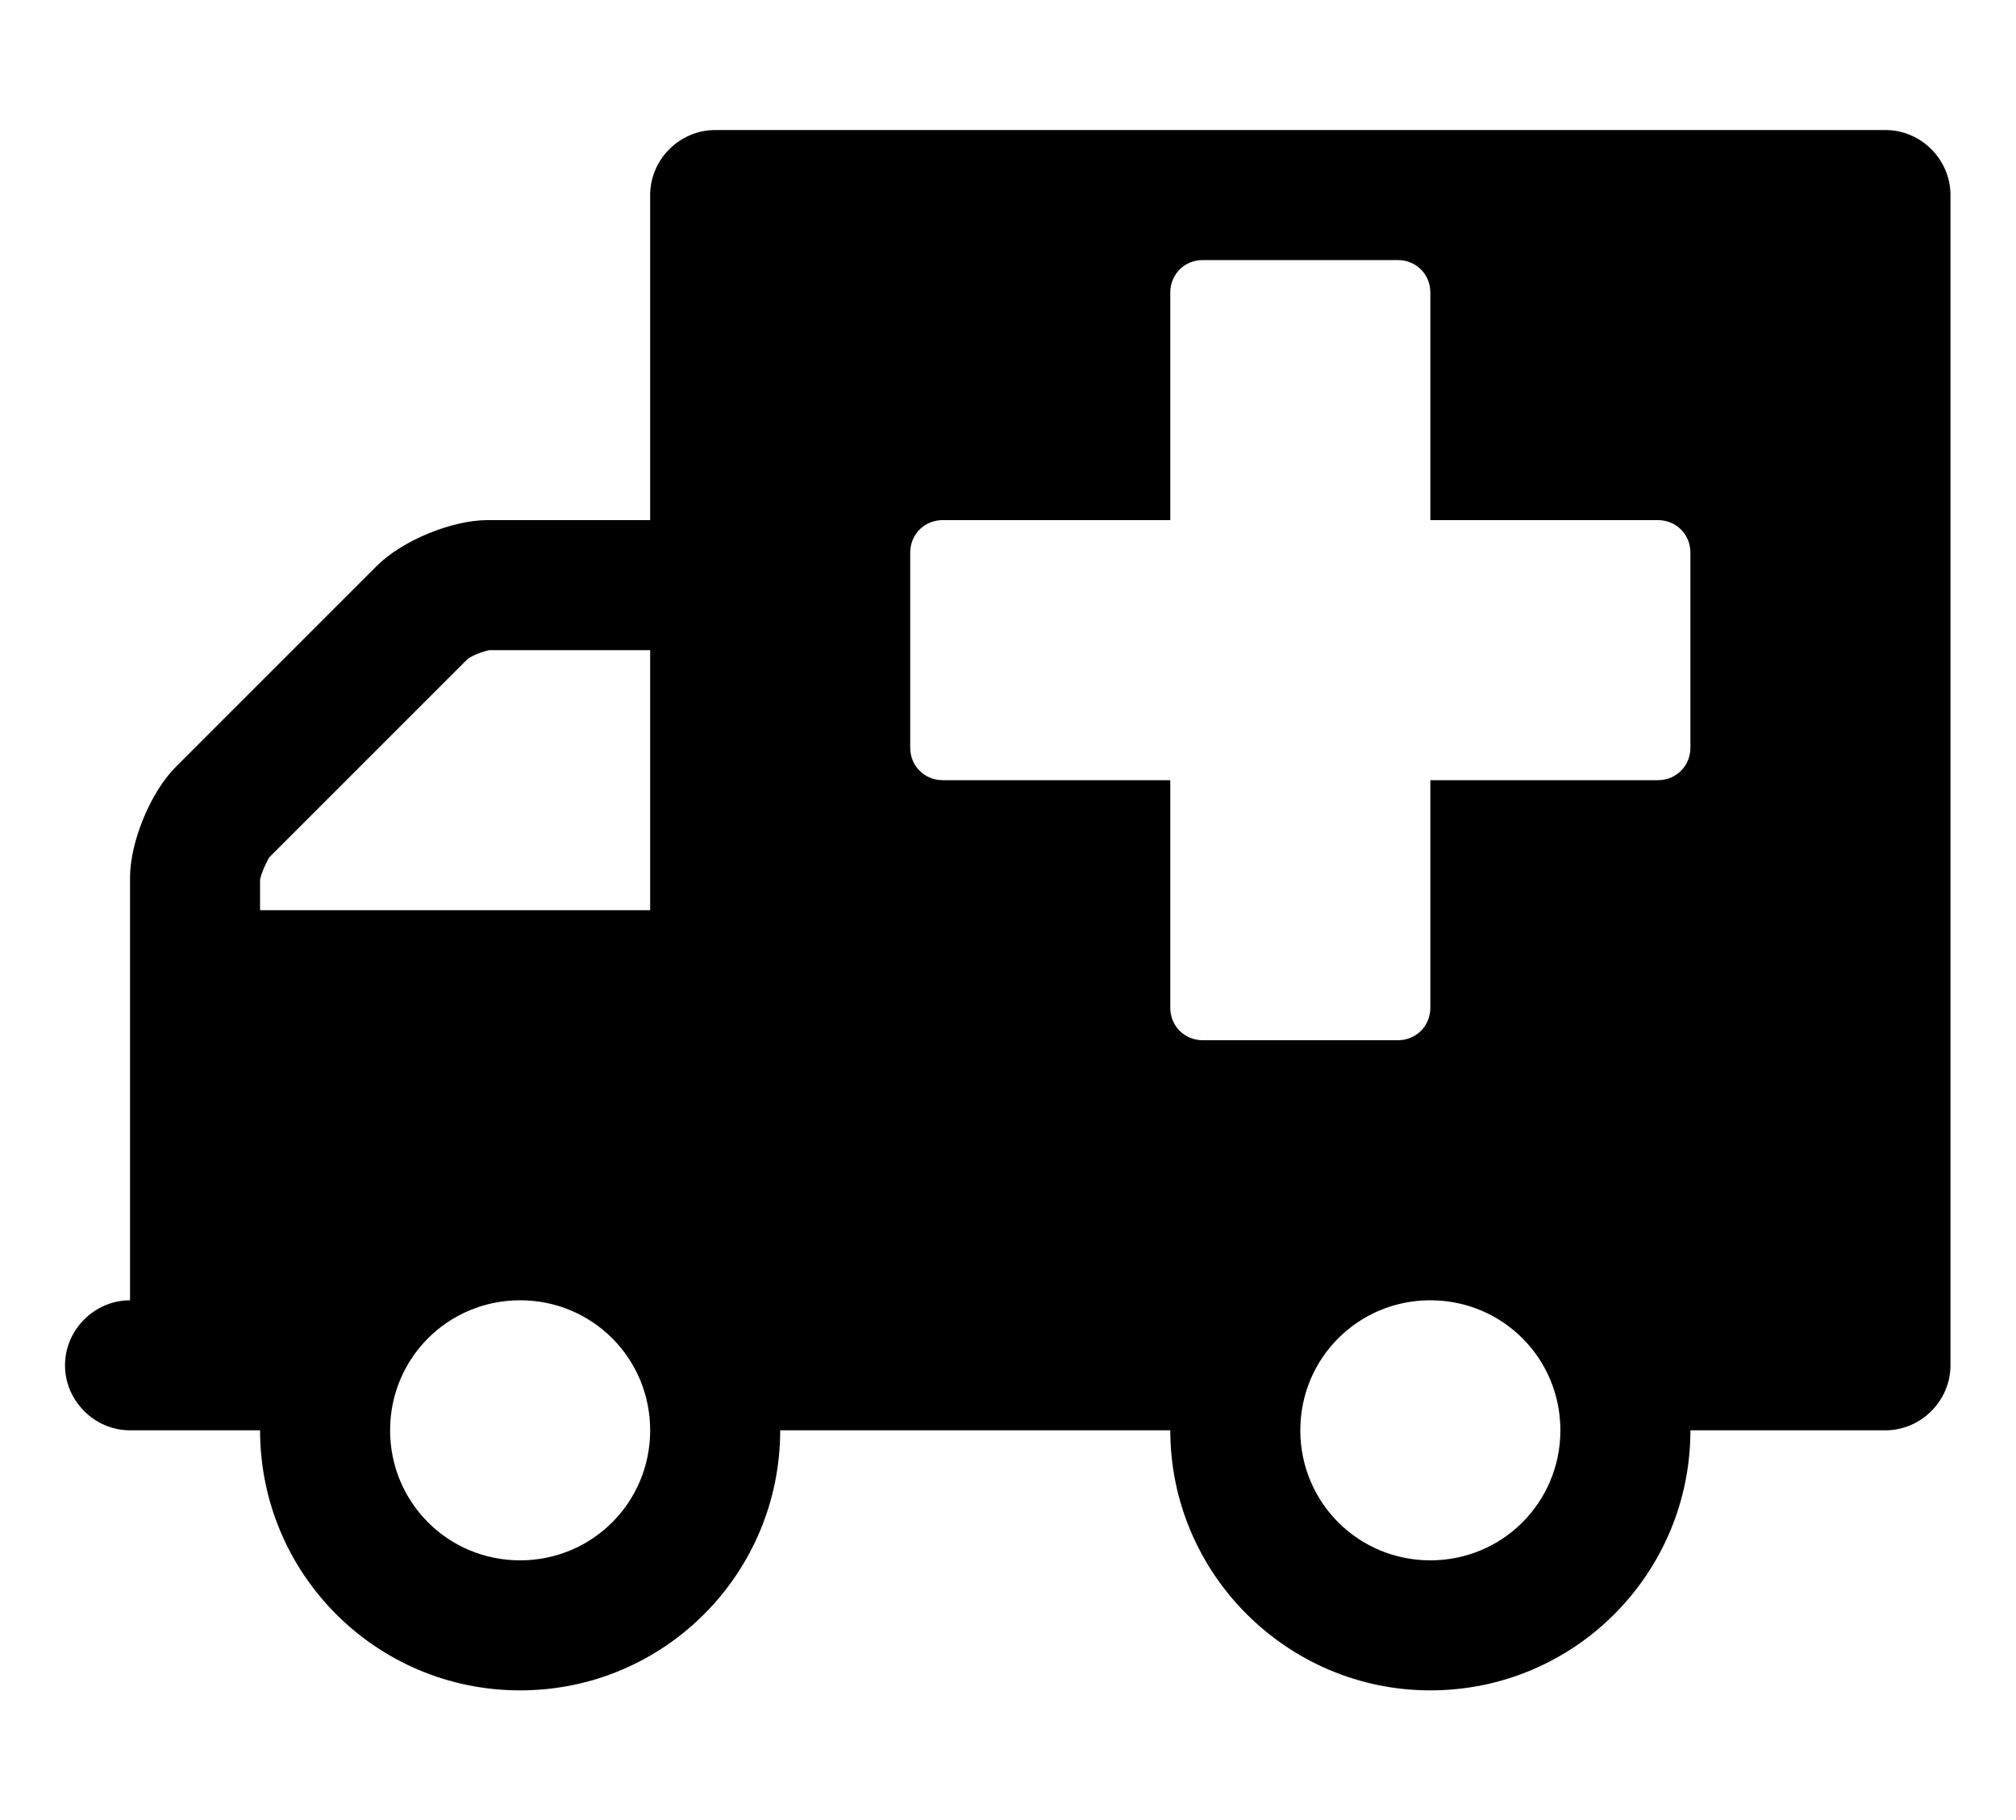 <svg version="1.1" xmlns="http://www.w3.org/2000/svg" width="567" height="512" viewBox="0 0 567 512"><title>ambulance</title><path d="M182.857 402.286c0-20.286-16.285-36.572-36.571-36.572s-36.572 16.286-36.572 36.572 16.285 36.572 36.572 36.572 36.572-16.286 36.572-36.572zM73.143 256h109.715v-73.143h-45.143c-1.714 0.286-4.857 1.429-6.286 2.571l-55.715 55.714c-0.857 1.429-2.285 4.572-2.572 6.286v8.572zM438.857 402.286c0-20.286-16.286-36.572-36.572-36.572s-36.572 16.286-36.572 36.572 16.286 36.572 36.572 36.572 36.572-16.286 36.572-36.572zM475.428 210.286v-54.857c0-5.143-4-9.143-9.143-9.143h-64v-64c0-5.143-4-9.143-9.143-9.143h-54.857c-5.143 0-9.143 4-9.143 9.143v64h-64c-5.143 0-9.143 4-9.143 9.143v54.857c0 5.143 4 9.143 9.143 9.143h64v64c0 5.143 4 9.143 9.143 9.143h54.857c5.143 0 9.143-4 9.143-9.143v-64h64c5.143 0 9.143-4 9.143-9.143zM548.572 54.857v329.143c0 10-8.285 18.286-18.285 18.286h-54.857c0 40.286-32.572 73.143-73.143 73.143-40.286 0-73.143-32.857-73.143-73.143h-109.714c0 40.286-32.572 73.143-73.143 73.143s-73.143-32.857-73.143-73.143h-36.572c-10 0-18.285-8.286-18.285-18.286s8.285-18.286 18.285-18.286v-118.857c0-10 5.715-24 12.857-31.143l56.572-56.572c7.143-7.143 21.143-12.857 31.143-12.857h45.714v-91.428c0-10 8.286-18.285 18.286-18.285h329.143c10 0 18.285 8.285 18.285 18.285z"></path></svg>